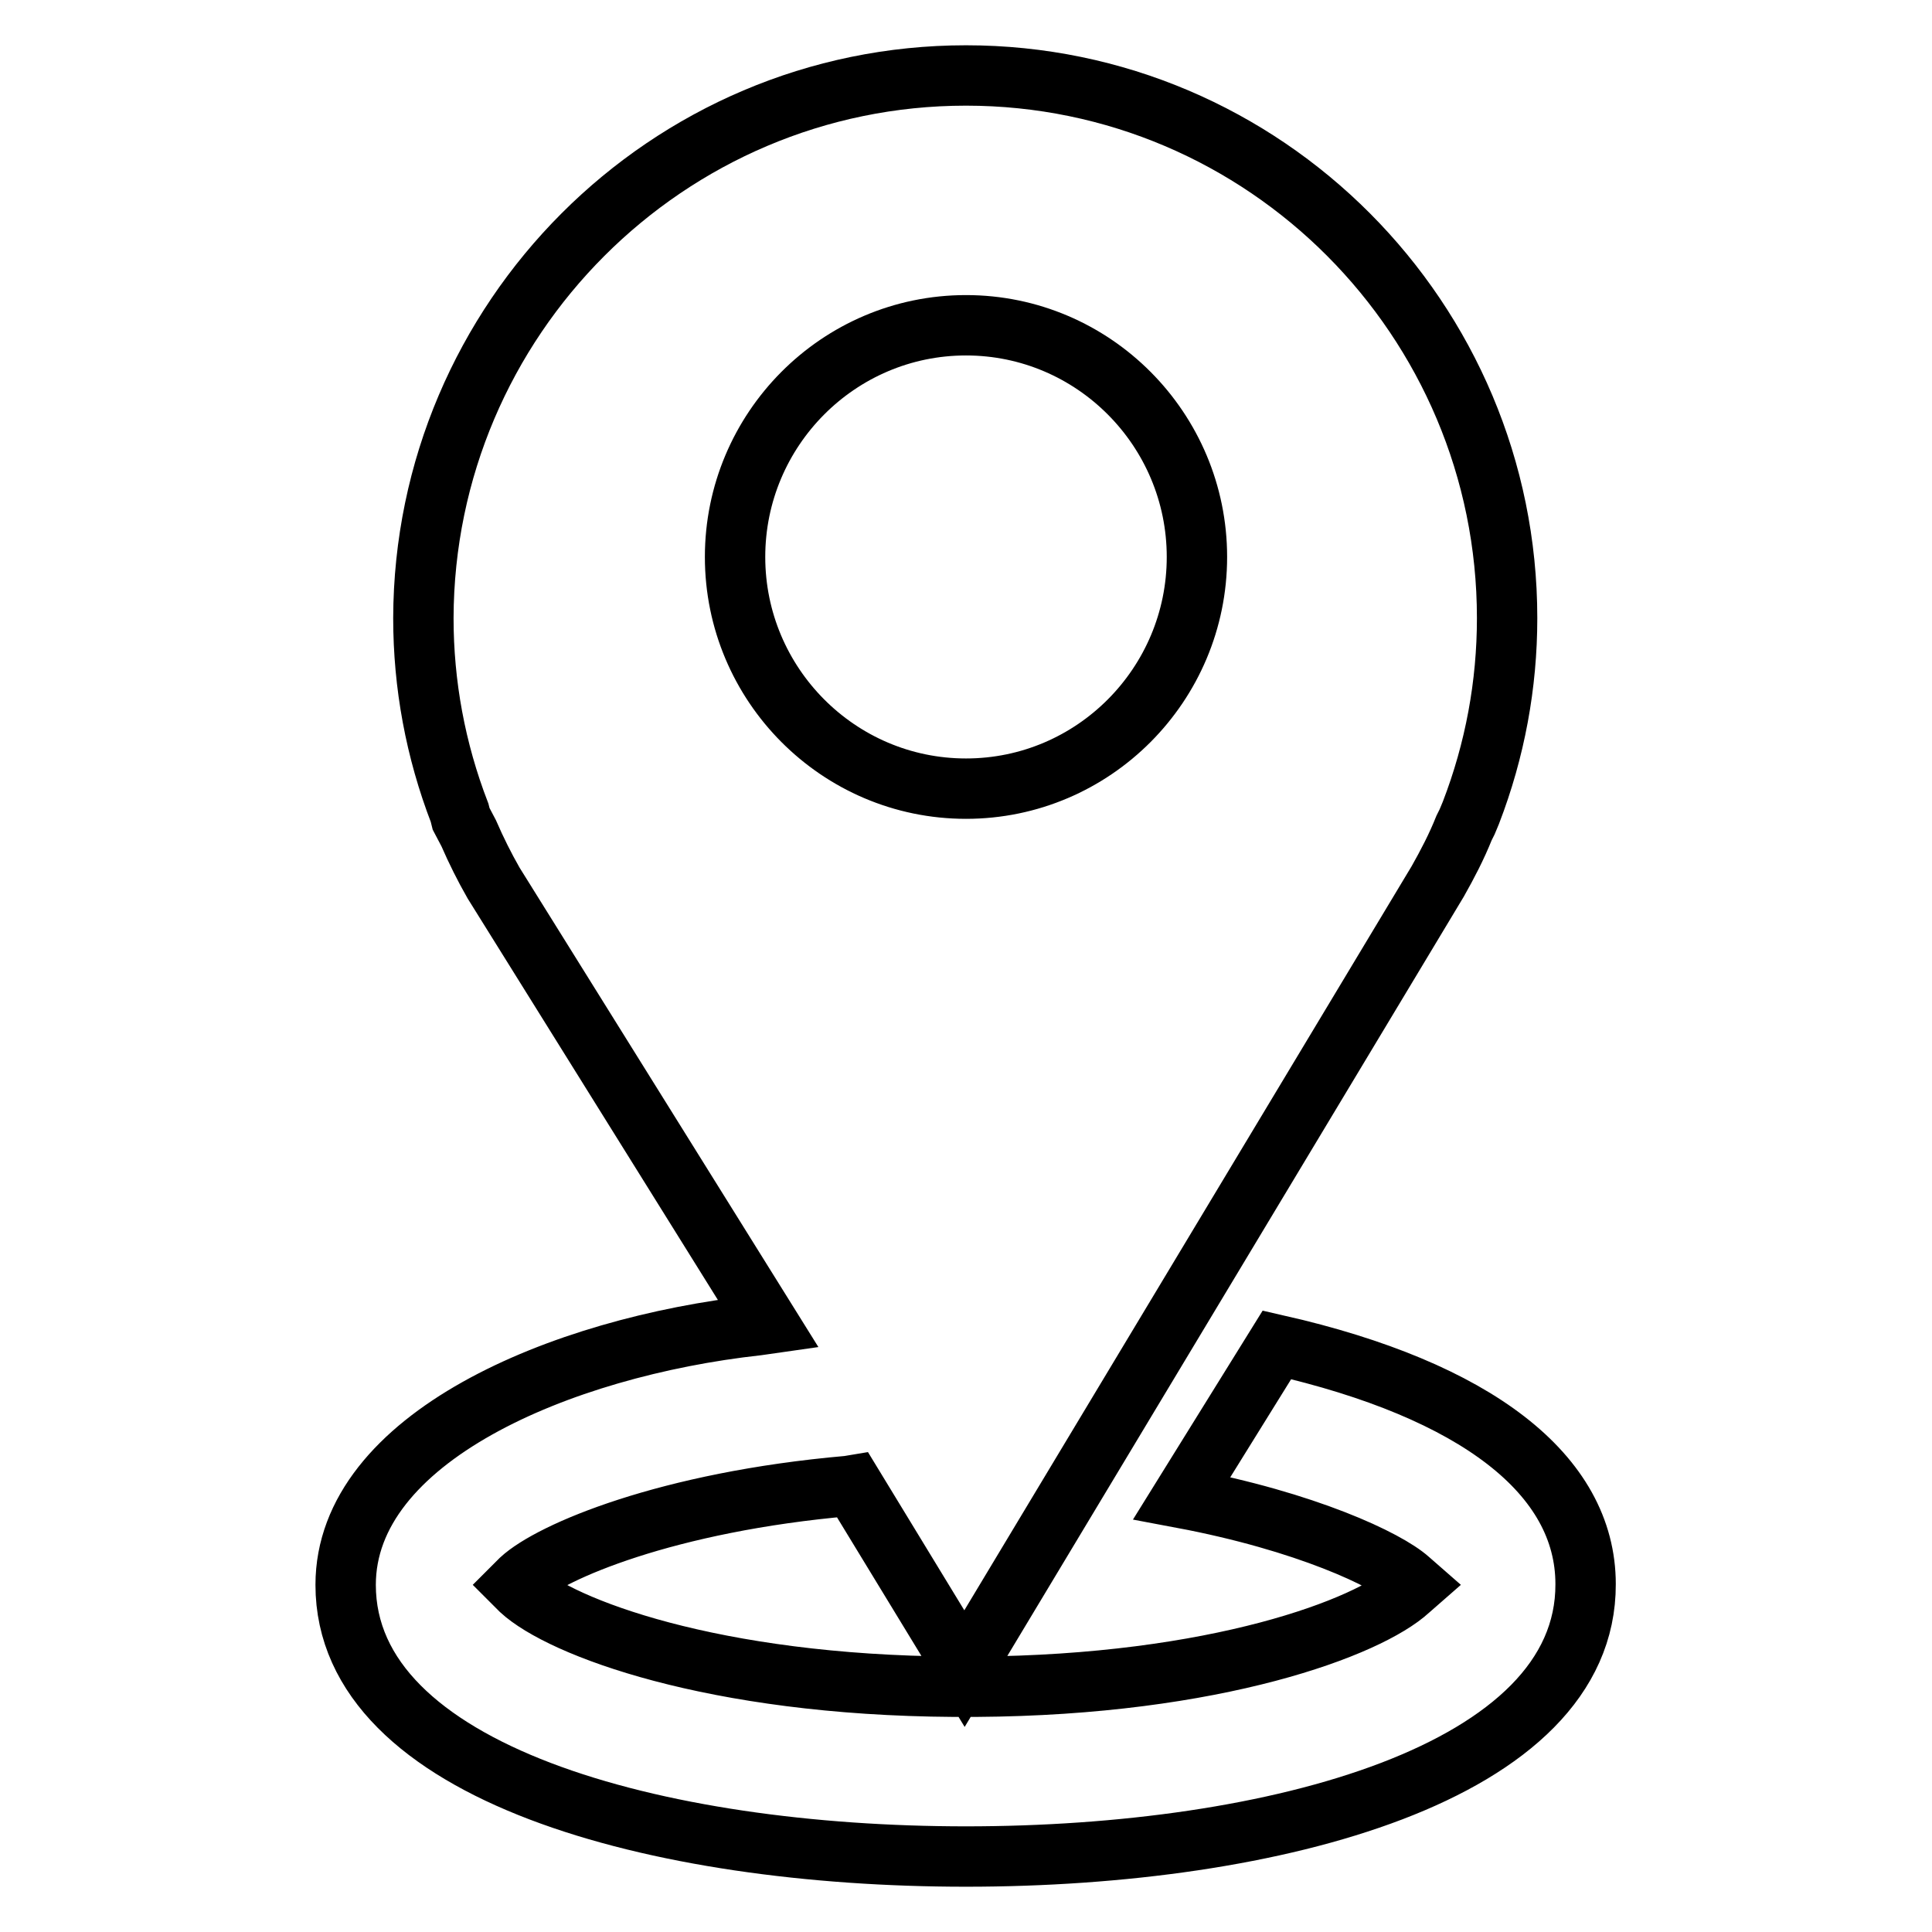 <?xml version="1.0" encoding="utf-8"?>
<!-- Svg Vector Icons : http://www.onlinewebfonts.com/icon -->
<!DOCTYPE svg PUBLIC "-//W3C//DTD SVG 1.1//EN" "http://www.w3.org/Graphics/SVG/1.1/DTD/svg11.dtd">
<svg version="1.1" xmlns="http://www.w3.org/2000/svg" xmlns:xlink="http://www.w3.org/1999/xlink" x="0px" y="0px" viewBox="0 0 256 256" enable-background="new 0 0 256 256" xml:space="preserve">
<g> <path stroke-width="8" fill-opacity="0" stroke="#000000"  d="M128,246c-40.9,0-82.2-11.1-82.2-36c0-19.4,28.3-31.5,54.6-34.4l1.4-0.2L65.4,117c-1.2-2.1-2.3-4.3-3.3-6.6 l-1-1.9l-0.2-0.8c-3.2-8.3-4.8-17-4.8-25.8C56.2,42.3,88.4,10,128,10c39.6,0,71.7,32.3,71.7,71.9c0,8.8-1.6,17.5-4.8,25.8l-0.5,1.2 h0l-0.4,0.8c-1,2.5-2.2,4.8-3.5,7.1l-62.7,104.3l-14.8-24.3l-0.6,0.1c-24,2.1-39.4,8.7-43.4,12.4l-0.7,0.7l0.7,0.7 c5.3,4.9,25.4,12.6,57.4,12.8h2.9l0,0c31.9-0.2,52.1-7.9,57.4-12.8l0.8-0.7l-0.8-0.7c-2.9-2.6-13.6-7.7-30.1-10.8l12.6-20.3 c26.4,6,40.9,17.2,40.9,31.7C210.2,234.9,168.9,246,128,246L128,246z M128,43.1c-16.9,0-30.6,13.8-30.6,30.7 c0,16.9,13.7,30.7,30.6,30.7c16.9,0,30.6-13.8,30.6-30.7C158.6,56.9,144.9,43.1,128,43.1L128,43.1z"/></g>
</svg>